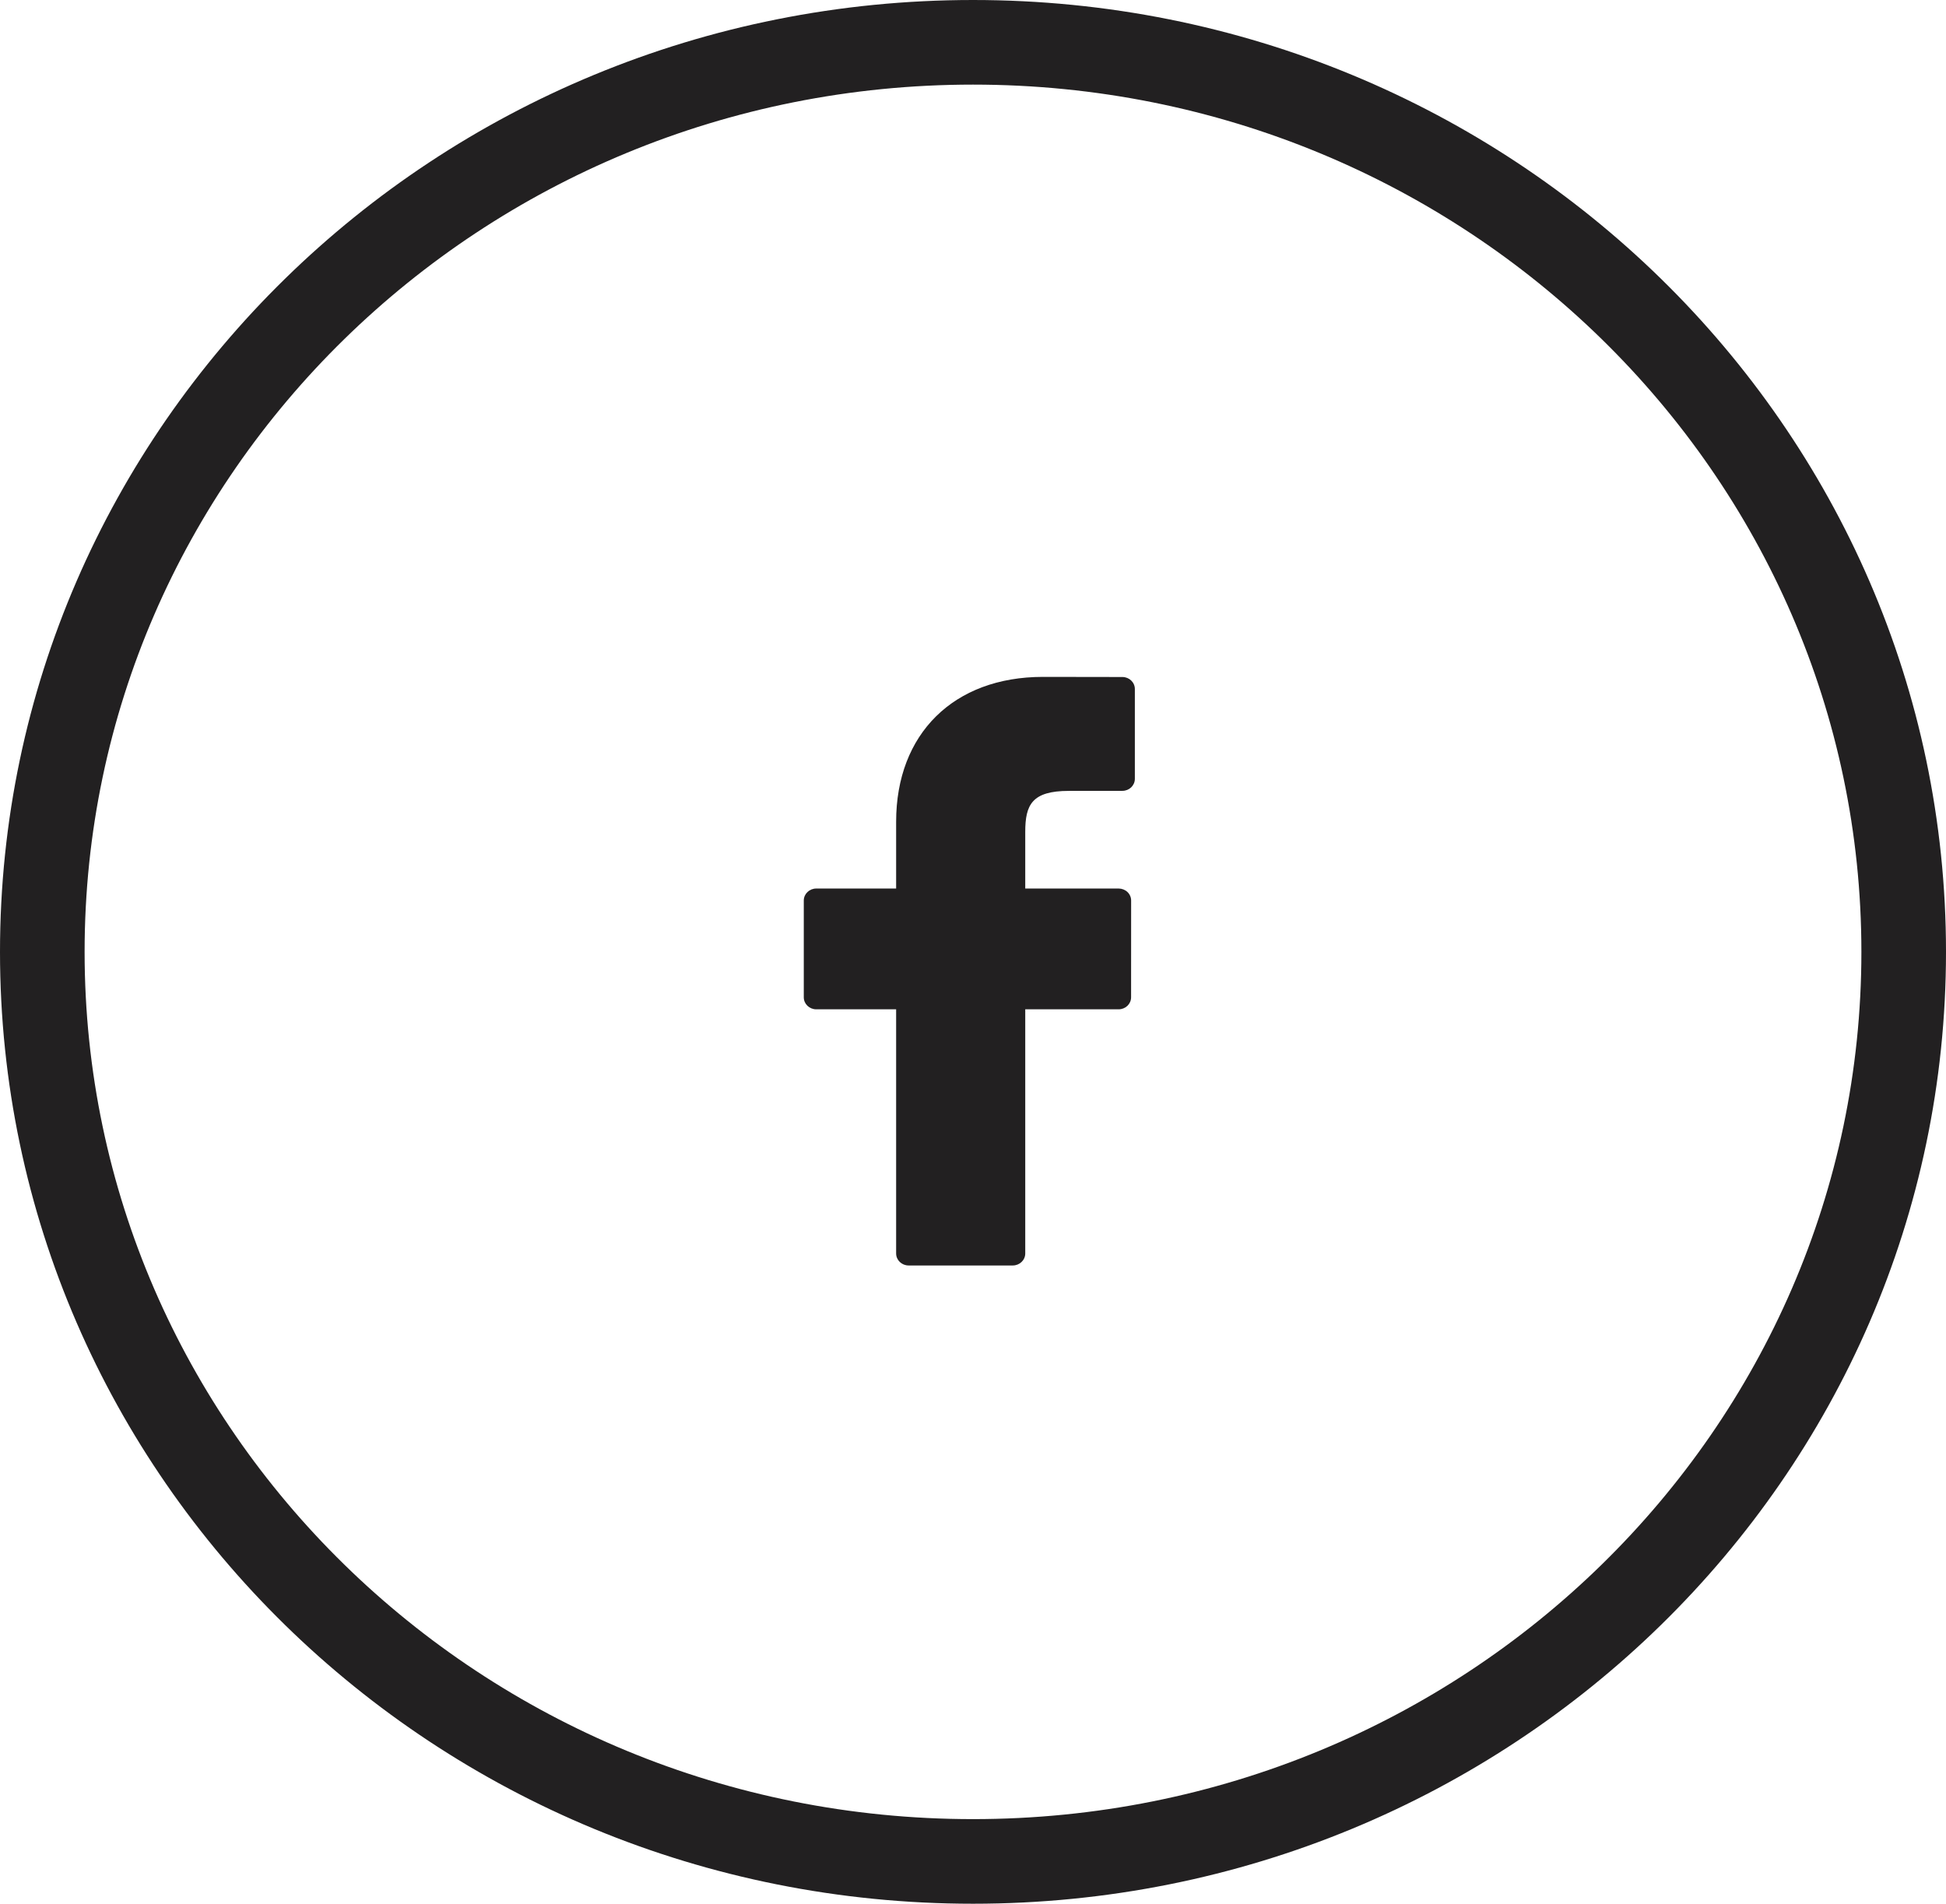 <?xml version="1.0" encoding="UTF-8"?> <svg xmlns="http://www.w3.org/2000/svg" width="46" height="45" viewBox="0 0 46 45" fill="none"> <path d="M45 22.5C45 34.353 35.171 44 23 44C10.829 44 1 34.353 1 22.5C1 10.646 10.829 1 23 1C35.171 1 45 10.646 45 22.5Z" stroke="#222021" stroke-width="2"></path> <path d="M26.531 16.003L24.654 16C22.545 16 21.183 17.344 21.183 19.424V21.003H19.295C19.132 21.003 19 21.13 19 21.287V23.574C19 23.731 19.132 23.858 19.295 23.858H21.183V29.629C21.183 29.786 21.315 29.913 21.478 29.913H23.94C24.103 29.913 24.235 29.786 24.235 29.629V23.858H26.442C26.605 23.858 26.737 23.731 26.737 23.574L26.738 21.287C26.738 21.211 26.707 21.139 26.652 21.086C26.596 21.033 26.521 21.003 26.443 21.003H24.235V19.664C24.235 19.021 24.395 18.695 25.267 18.695L26.531 18.694C26.694 18.694 26.826 18.567 26.826 18.41V16.287C26.826 16.13 26.694 16.003 26.531 16.003Z" fill="#222021"></path> </svg> 